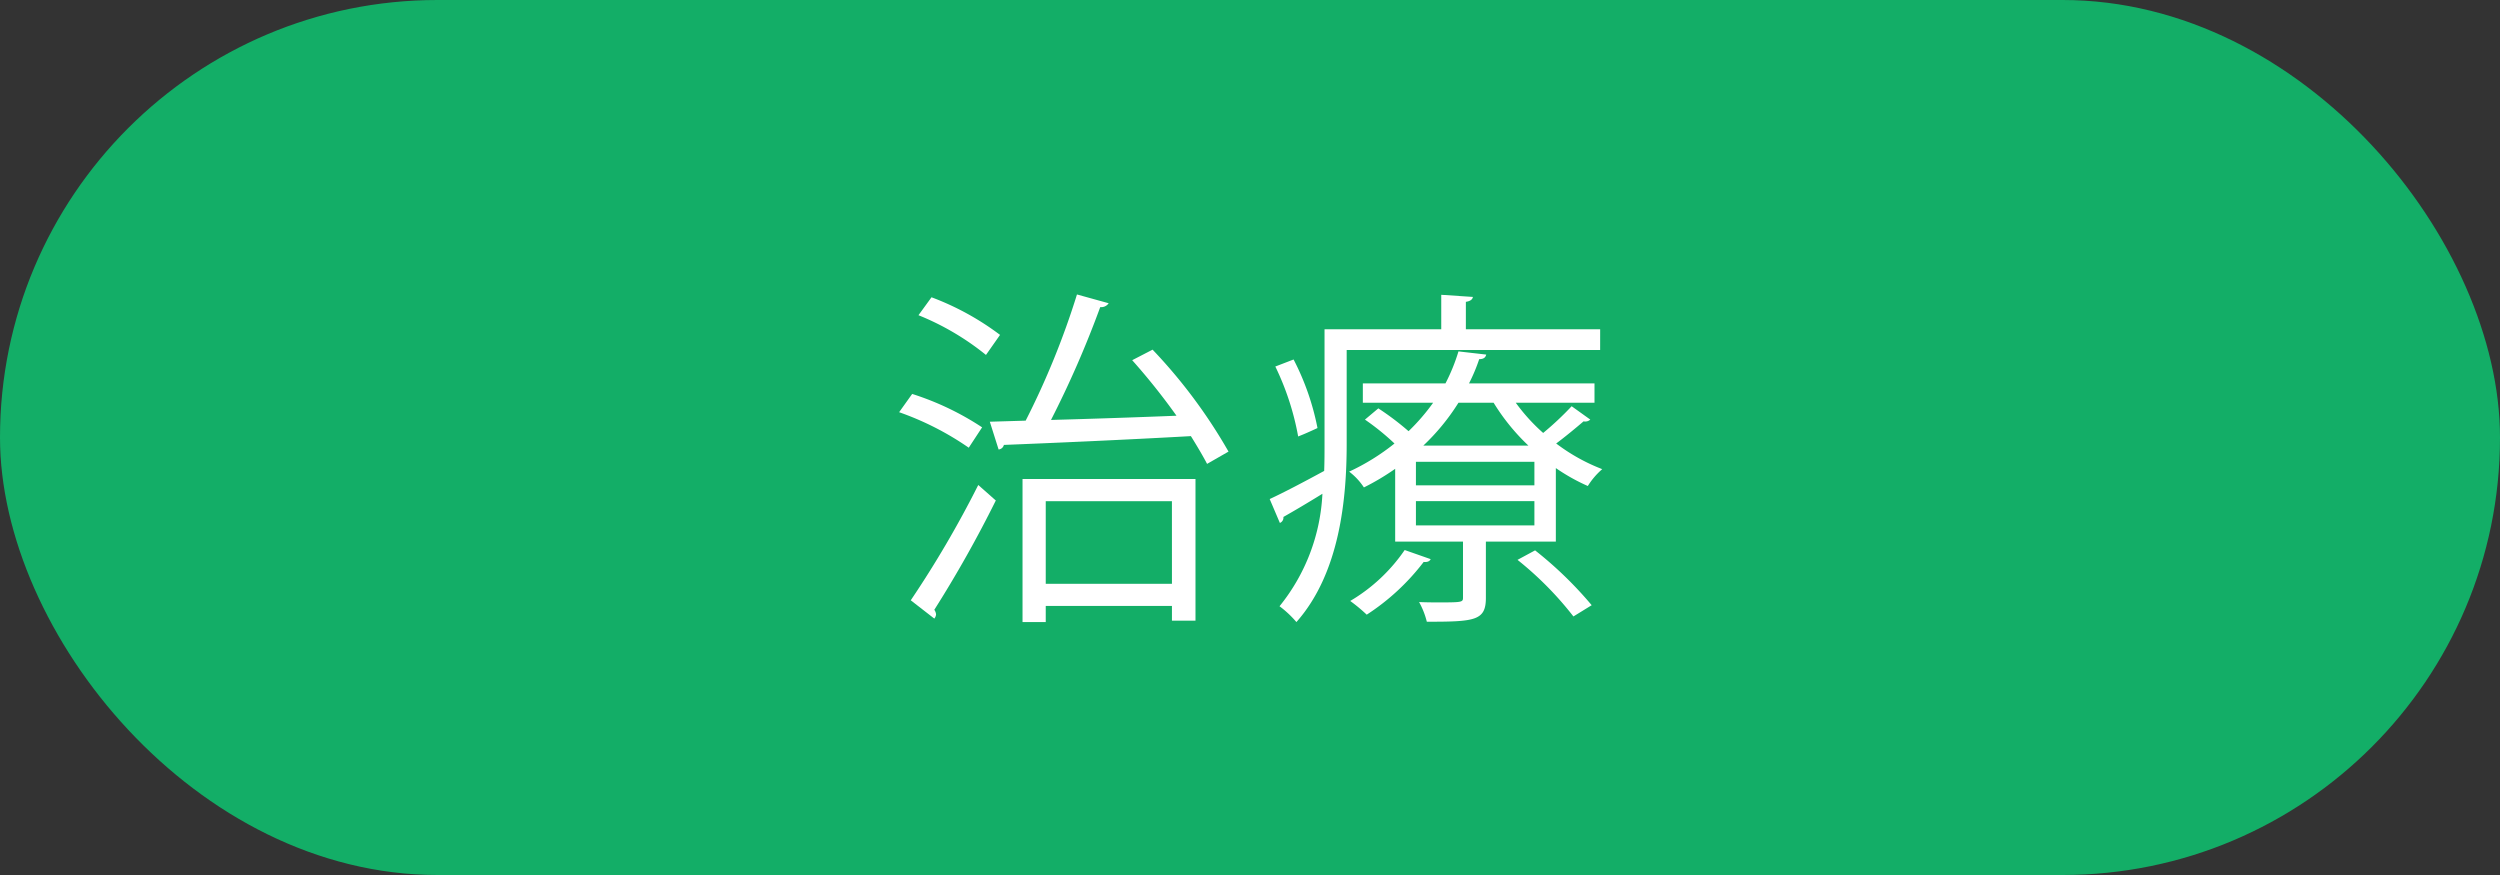<svg xmlns="http://www.w3.org/2000/svg" width="112.64" height="39.424" viewBox="0 0 112.64 39.424"><rect x="0" y="0" width="112.64" height="39.424" fill="#333333" stroke="none"/><defs><style>.cls-1{fill:#13ae67;}.cls-2{fill:#fff;}</style></defs><g id="レイヤー_2" data-name="レイヤー 2"><g id="レイヤー_1-2" data-name="レイヤー 1"><rect class="cls-1" width="112.64" height="39.424" rx="19.712"/><path class="cls-2" d="M41.099,17.749a12.7,12.7,0,0,1,3.151,1.505l-.602.918a13.131,13.131,0,0,0-3.137-1.6ZM41.035,27.047a47.224,47.224,0,0,0,3.041-5.195c.633.555.713.634.792.697a53.859,53.859,0,0,1-2.772,4.926.418.418,0,0,1,.079.206.328.328,0,0,1-.079.19ZM41.97,13.394a12.277,12.277,0,0,1,3.088,1.695l-.634.903a11.901,11.901,0,0,0-3.041-1.79ZM49.952,13.663a.404.404,0,0,1-.38.174,45.491,45.491,0,0,1-2.218,5.084c1.711-.047,3.69-.111,5.654-.19a29.39,29.39,0,0,0-1.996-2.502l.919-.475a23.666,23.666,0,0,1,3.421,4.593l-.966.554c-.19-.364-.443-.792-.729-1.251-3.104.174-6.398.316-8.426.396a.269.269,0,0,1-.238.206l-.396-1.251,1.615-.048a36.167,36.167,0,0,0,2.312-5.686ZM46.071,28.029V21.582h7.793v6.383H52.803v-.665H47.117v.729Zm6.731-5.448H47.117v3.722h5.686Z"/><path class="cls-2" d="M72.096,15.769H60.676v4.229c0,2.455-.301,5.813-2.265,8.03a4.599,4.599,0,0,0-.761-.713,8.705,8.705,0,0,0,1.933-5.068c-.665.412-1.283.776-1.758,1.045a.257.257,0,0,1-.159.27l-.459-1.077c.649-.301,1.521-.76,2.455-1.267.016-.428.016-.824.016-1.22V14.835h5.259V13.283l1.426.095c-.017.111-.111.19-.317.222v1.235h6.051Zm-13.812.428A11.474,11.474,0,0,1,59.361,19.286c-.649.301-.761.333-.871.38a12.168,12.168,0,0,0-1.029-3.152Zm10.01,1.948a8.335,8.335,0,0,0,1.235,1.362,13.777,13.777,0,0,0,1.283-1.204l.84.602a.332.332,0,0,1-.302.079c-.316.27-.808.681-1.235.998a8.433,8.433,0,0,0,2.075,1.156,3.306,3.306,0,0,0-.649.76,8.742,8.742,0,0,1-1.441-.808v3.311H66.948V26.936c0,1.029-.491,1.077-2.661,1.077a3.57,3.57,0,0,0-.349-.887c.349.016.665.016.95.016,1.029,0,1.029-.016,1.029-.238V24.402H62.861V21.123a10.945,10.945,0,0,1-1.409.839,2.853,2.853,0,0,0-.665-.712,9.954,9.954,0,0,0,2.043-1.267,10.889,10.889,0,0,0-1.331-1.077l.603-.507a12.392,12.392,0,0,1,1.362,1.029,9.27,9.27,0,0,0,1.108-1.283h-3.168v-.871h3.723a8.403,8.403,0,0,0,.586-1.441l1.251.143c-.032.127-.111.206-.317.206a7.889,7.889,0,0,1-.459,1.093h5.654v.871Zm-3.833,7.048c-.047.095-.143.143-.316.126a10.193,10.193,0,0,1-2.566,2.376,7.262,7.262,0,0,0-.744-.618A7.726,7.726,0,0,0,63.289,24.782Zm4.673-3.326v-1.061H63.796v1.061Zm0,1.806V22.58H63.796v1.093Zm-3.421-5.528a9.773,9.773,0,0,1-1.584,1.932h4.735a9.455,9.455,0,0,1-1.568-1.932Zm5.179,9.63a15.148,15.148,0,0,0-2.519-2.55l.792-.428a17.325,17.325,0,0,1,2.55,2.471Z"/></g></g></svg>